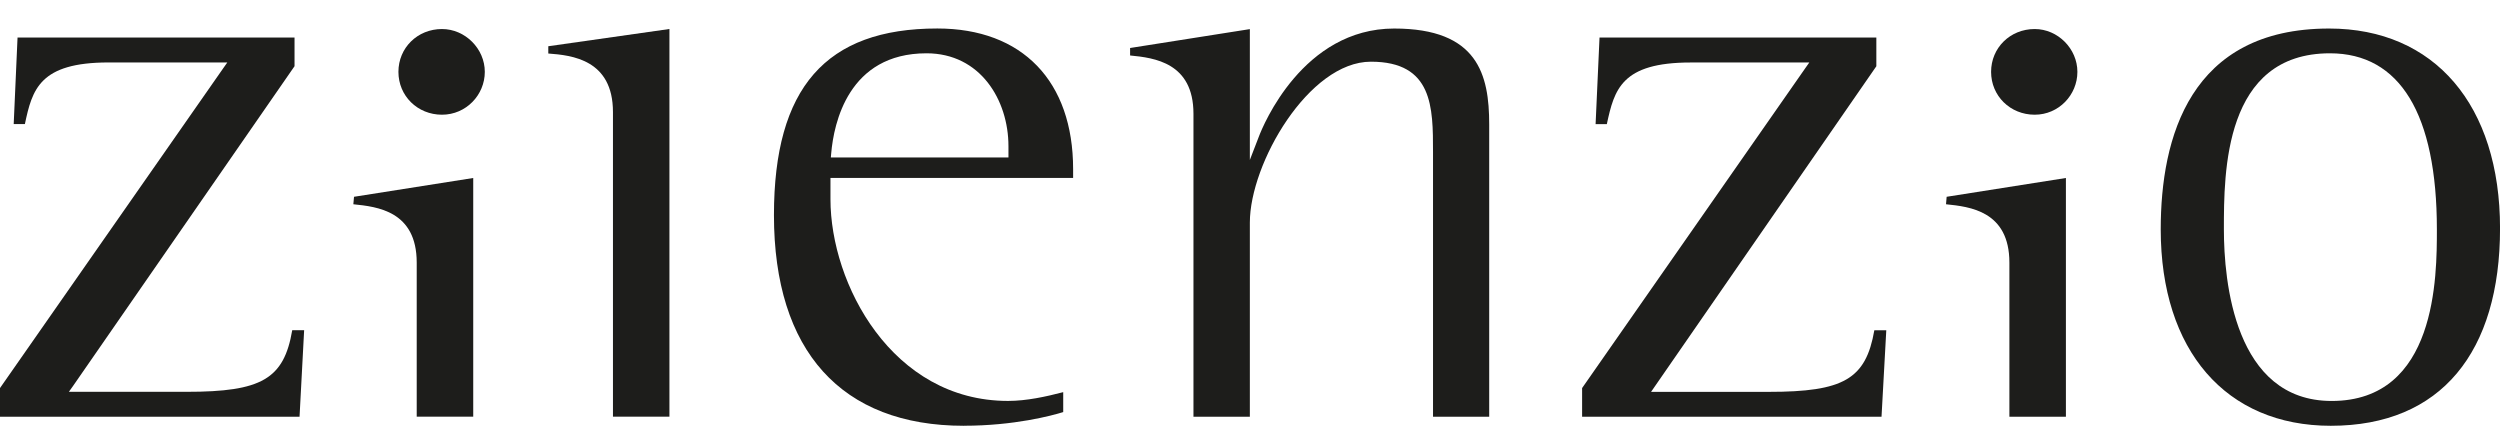 <?xml version="1.0" encoding="UTF-8"?>
<svg id="Layer_1" xmlns="http://www.w3.org/2000/svg" version="1.1" viewBox="0 0 598.49 101.93">
  <!-- Generator: Adobe Illustrator 29.2.1, SVG Export Plug-In . SVG Version: 2.1.0 Build 116)  -->
  <defs>
    <style>
      .st0 {
        fill: none;
      }

      .st1 {
        fill: #1d1d1b;
      }
    </style>
  </defs>
  <g>
    <path class="st1" d="M71.72,99.76H0v-6.86L53.42,16.37l1-1.42h-28.42c-16.54,0-18.29,6.47-20.04,14.75h-2.68l.92-20.72h66.31v6.87L17.5,92.38l-1.01,1.42h28.22c17.87,0,23.26-3.04,25.25-14.75h2.85l-1.1,20.71h0Z"/>
    <path class="st1" d="M99.76,99.76v-36.89c0-12.36-9.47-13.39-15.17-13.97l.16-1.79,28.54-4.5v57.14h-13.54ZM105.81,27.46c-5.87,0-10.43-4.51-10.43-10.26s4.56-10.25,10.43-10.25c5.55,0,10.25,4.71,10.25,10.25s-4.49,10.26-10.25,10.26h0Z"/>
    <path class="st1" d="M494.57,99.76h-13.53v-36.89c0-12.36-9.5-13.39-15.17-13.97l.15-1.79,28.55-4.5v57.14h0ZM487.1,27.46c-5.88,0-10.44-4.51-10.44-10.26s4.56-10.25,10.44-10.25c5.54,0,10.22,4.71,10.22,10.25s-4.47,10.26-10.22,10.26h0Z"/>
    <path class="st1" d="M146.74,99.76V26.83c0-12.57-9.84-13.6-15.48-14.02v-1.74l29-4.13v92.81h-13.52Z"/>
    <path class="st1" d="M230.76,101.93c-29.34,0-45.48-17.9-45.48-50.43,0-30.47,12.4-44.68,39.11-44.68,20.36,0,32.51,12.62,32.51,33.68v2.1h-58.09v5.11c0,20.25,14.75,48.27,42.51,48.27,4.43,0,9.1-1.03,13.21-2.1v4.77c-2.7.85-11.79,3.27-23.77,3.27h0ZM221.8,12.76c-18.72,0-22.19,16.77-22.81,23.91l-.09,1.02h42.52v-2.69c0-11.06-6.74-22.24-19.62-22.24h0Z"/>
    <path class="st1" d="M356.52,99.76h-13.46v-63.36c0-10.66,0-21.63-14.87-21.63s-28.98,24.36-28.98,38.51v46.48h-13.5V27.23c0-12.22-9.35-13.39-15.17-13.95v-1.79l28.67-4.52v31.32l2.15-5.57c1.01-2.69,10.55-25.89,32.41-25.89,20.02,0,22.74,11.02,22.74,22.96v69.96h0Z"/>
    <path class="st1" d="M450.43,99.76h-71.68v-6.86l53.39-76.52,1-1.42h-28.41c-16.57,0-18.27,6.47-20.06,14.75h-2.69l.94-20.72h66.27v6.87l-52.95,76.53-.98,1.42h28.19c17.9,0,23.23-3.04,25.26-14.75h2.86l-1.14,20.71h0Z"/>
    <path class="st1" d="M557.98,101.93c-25.12,0-40.71-18.04-40.71-47.02,0-21.96,6.98-48.08,40.31-48.08,25.22,0,40.92,18.33,40.92,47.84s-14.04,47.26-40.51,47.26h0ZM557.78,12.76c-25.39,0-25.39,28.47-25.39,42.15,0,12.33,2.52,41.08,25.8,41.08,25.19,0,25.19-29.87,25.19-41.08,0-27.57-8.83-42.15-25.59-42.15h0Z"/>
  </g>
  <rect class="st0" x="-116.48" y="-101.93" width="829.65" height="395.99"/>
</svg>
